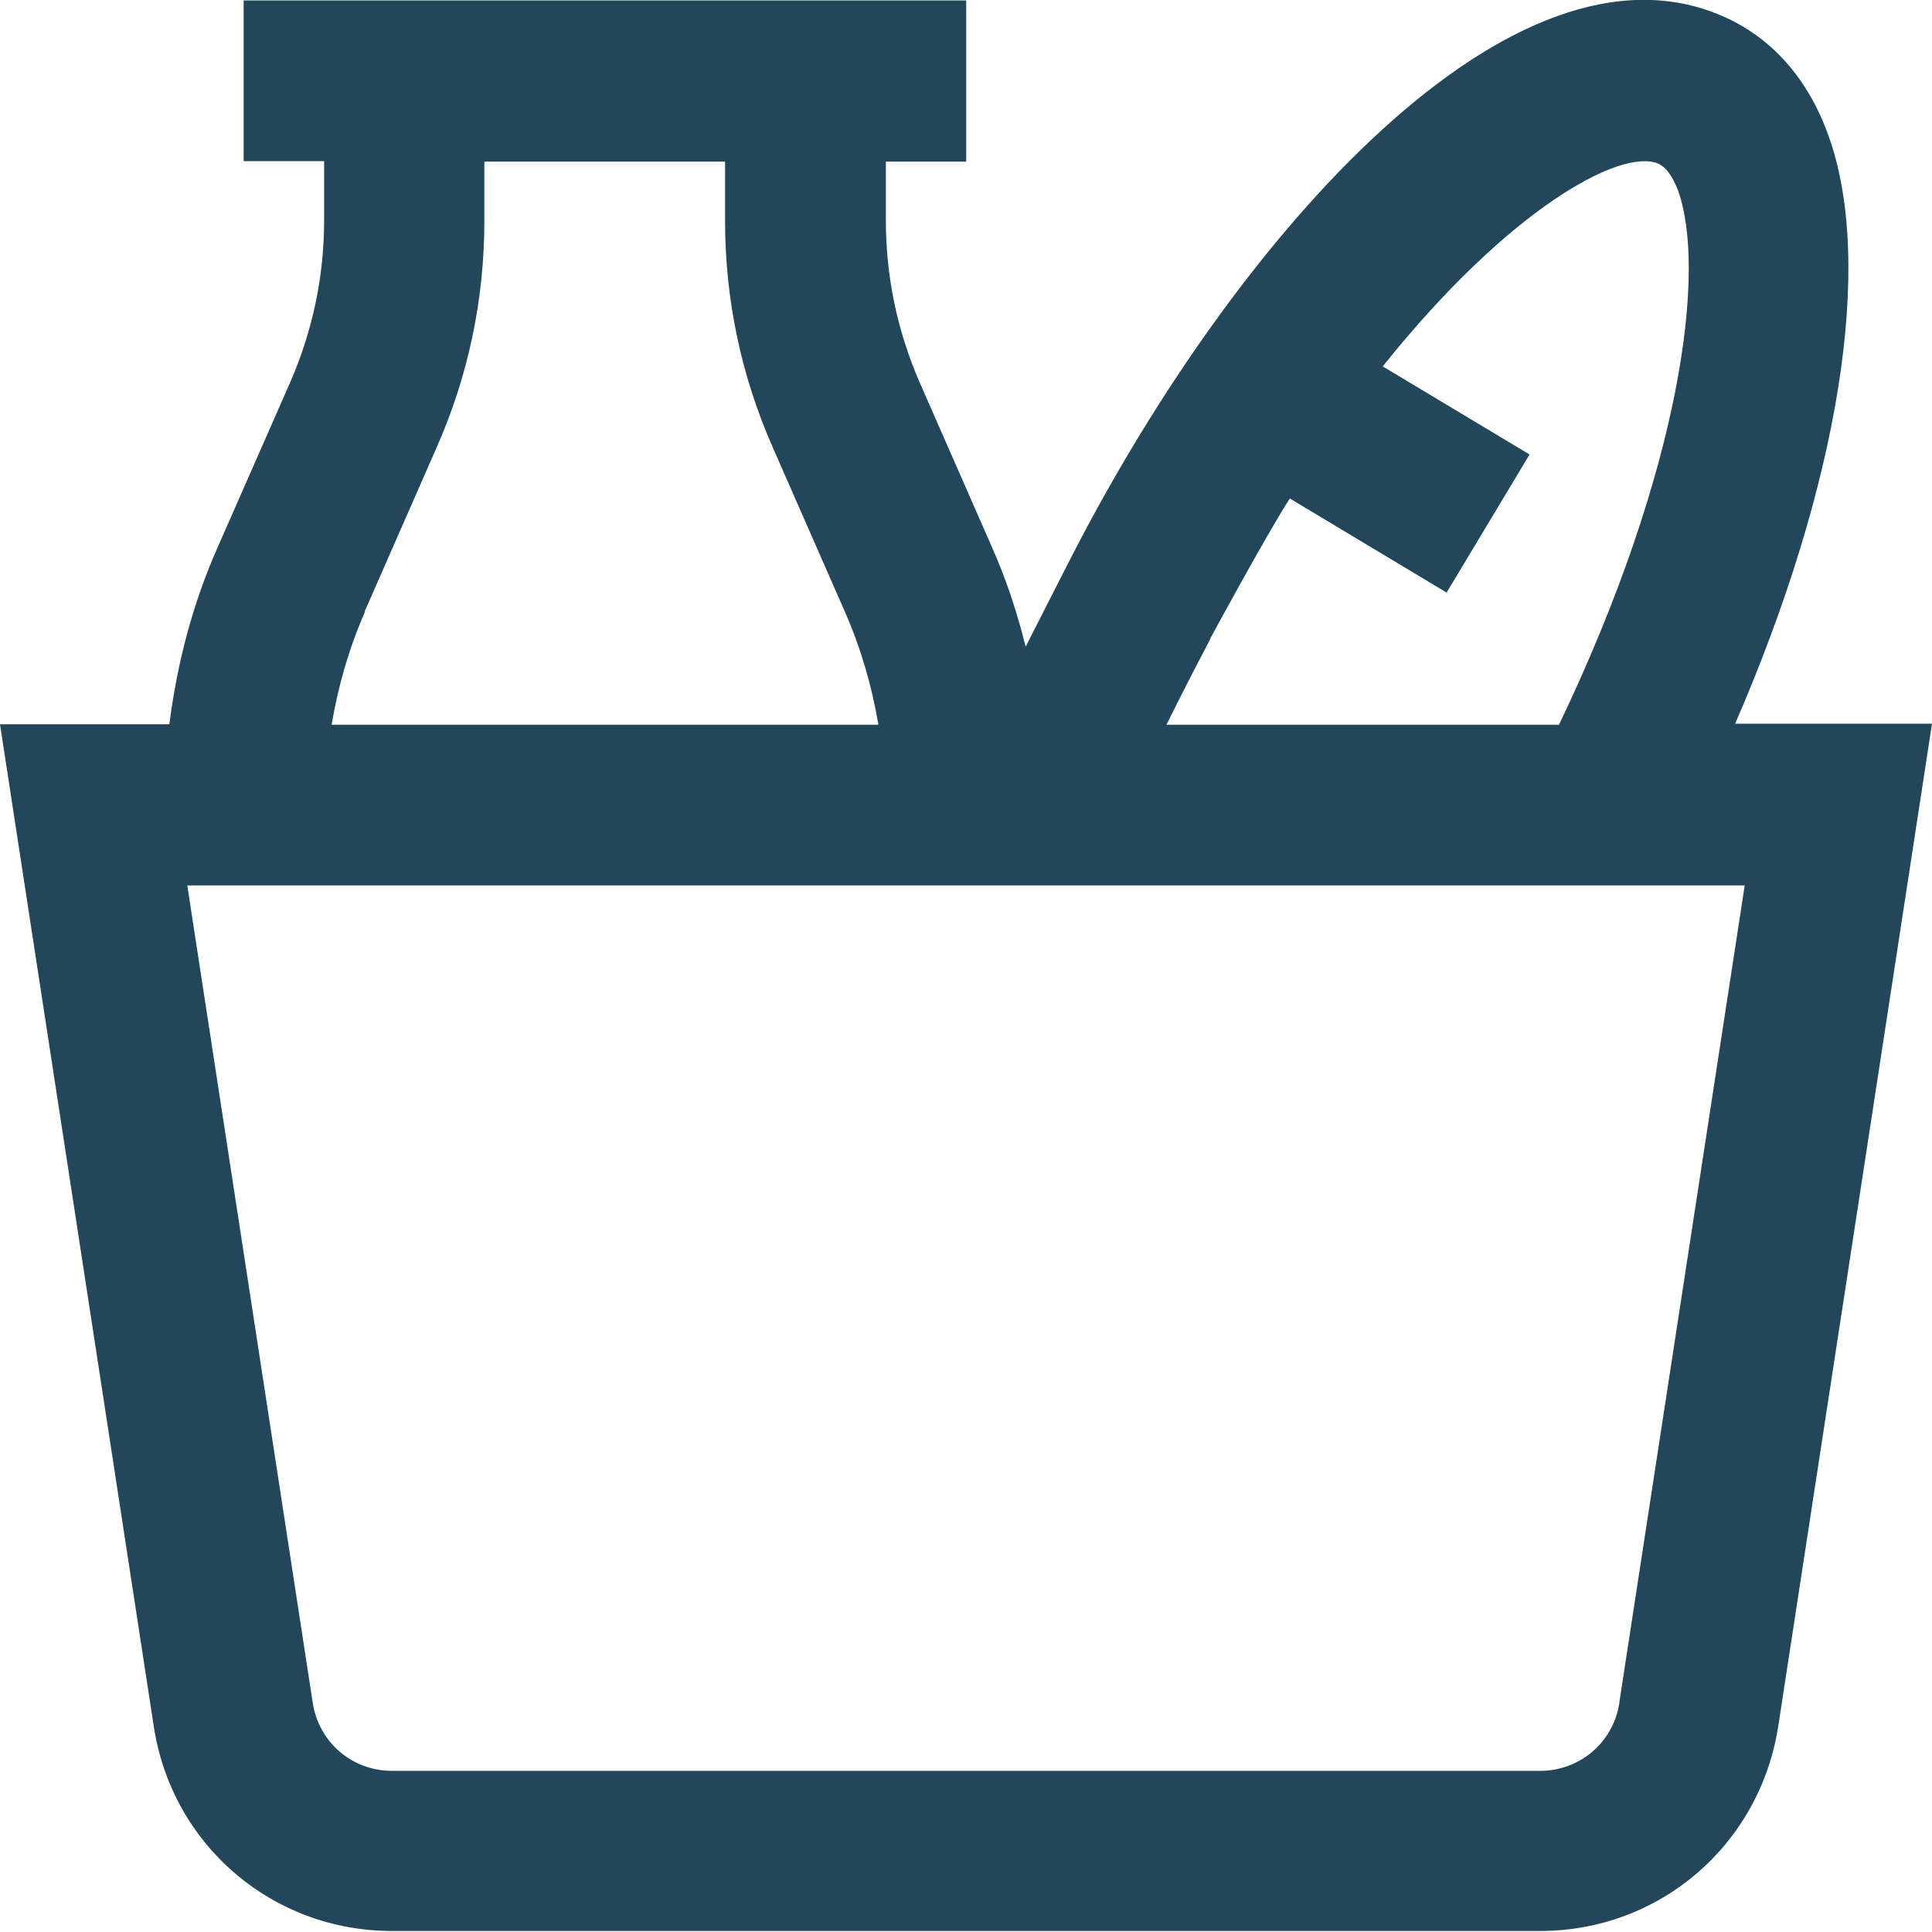 <?xml version="1.0" encoding="UTF-8"?>
<svg xmlns="http://www.w3.org/2000/svg" width="17" height="17" viewBox="0 0 17 17" fill="none">
  <path d="M14.249 14.983C14.197 15.331 13.902 15.582 13.551 15.582H3.449C3.098 15.582 2.803 15.331 2.751 14.978L1.648 7.791H15.352L14.249 14.978V14.983ZM3.208 5.382L3.84 3.942C4.121 3.307 4.262 2.634 4.262 1.942V1.422H6.38V1.942C6.38 2.634 6.521 3.307 6.802 3.942L7.434 5.382C7.575 5.703 7.672 6.038 7.729 6.377H2.918C2.975 6.038 3.071 5.703 3.212 5.382H3.208ZM10.646 5.624C10.646 5.624 11.13 4.73 11.349 4.386L12.729 5.214L13.459 3.999L12.167 3.224C13.265 1.85 14.254 1.299 14.592 1.44C14.658 1.471 14.715 1.546 14.764 1.673C15.018 2.369 14.799 4.118 13.718 6.377H10.264C10.418 6.064 10.559 5.796 10.651 5.62M15.264 6.377C16.183 4.263 16.499 2.316 16.086 1.185C15.858 0.555 15.453 0.269 15.155 0.141C13.322 -0.656 10.91 2.03 9.447 4.862C9.447 4.862 9.174 5.395 9.025 5.69C8.95 5.391 8.854 5.095 8.726 4.809L8.094 3.369C7.896 2.915 7.795 2.435 7.795 1.942V1.422H8.502V0.004H2.144V1.418H2.852V1.938C2.852 2.431 2.751 2.911 2.553 3.365L1.92 4.805C1.696 5.307 1.56 5.831 1.49 6.373H0L1.353 15.19C1.512 16.234 2.395 16.991 3.449 16.991H13.551C14.605 16.991 15.484 16.234 15.647 15.19L17 6.368H15.264V6.377Z" fill="#23475A"></path>
</svg>
